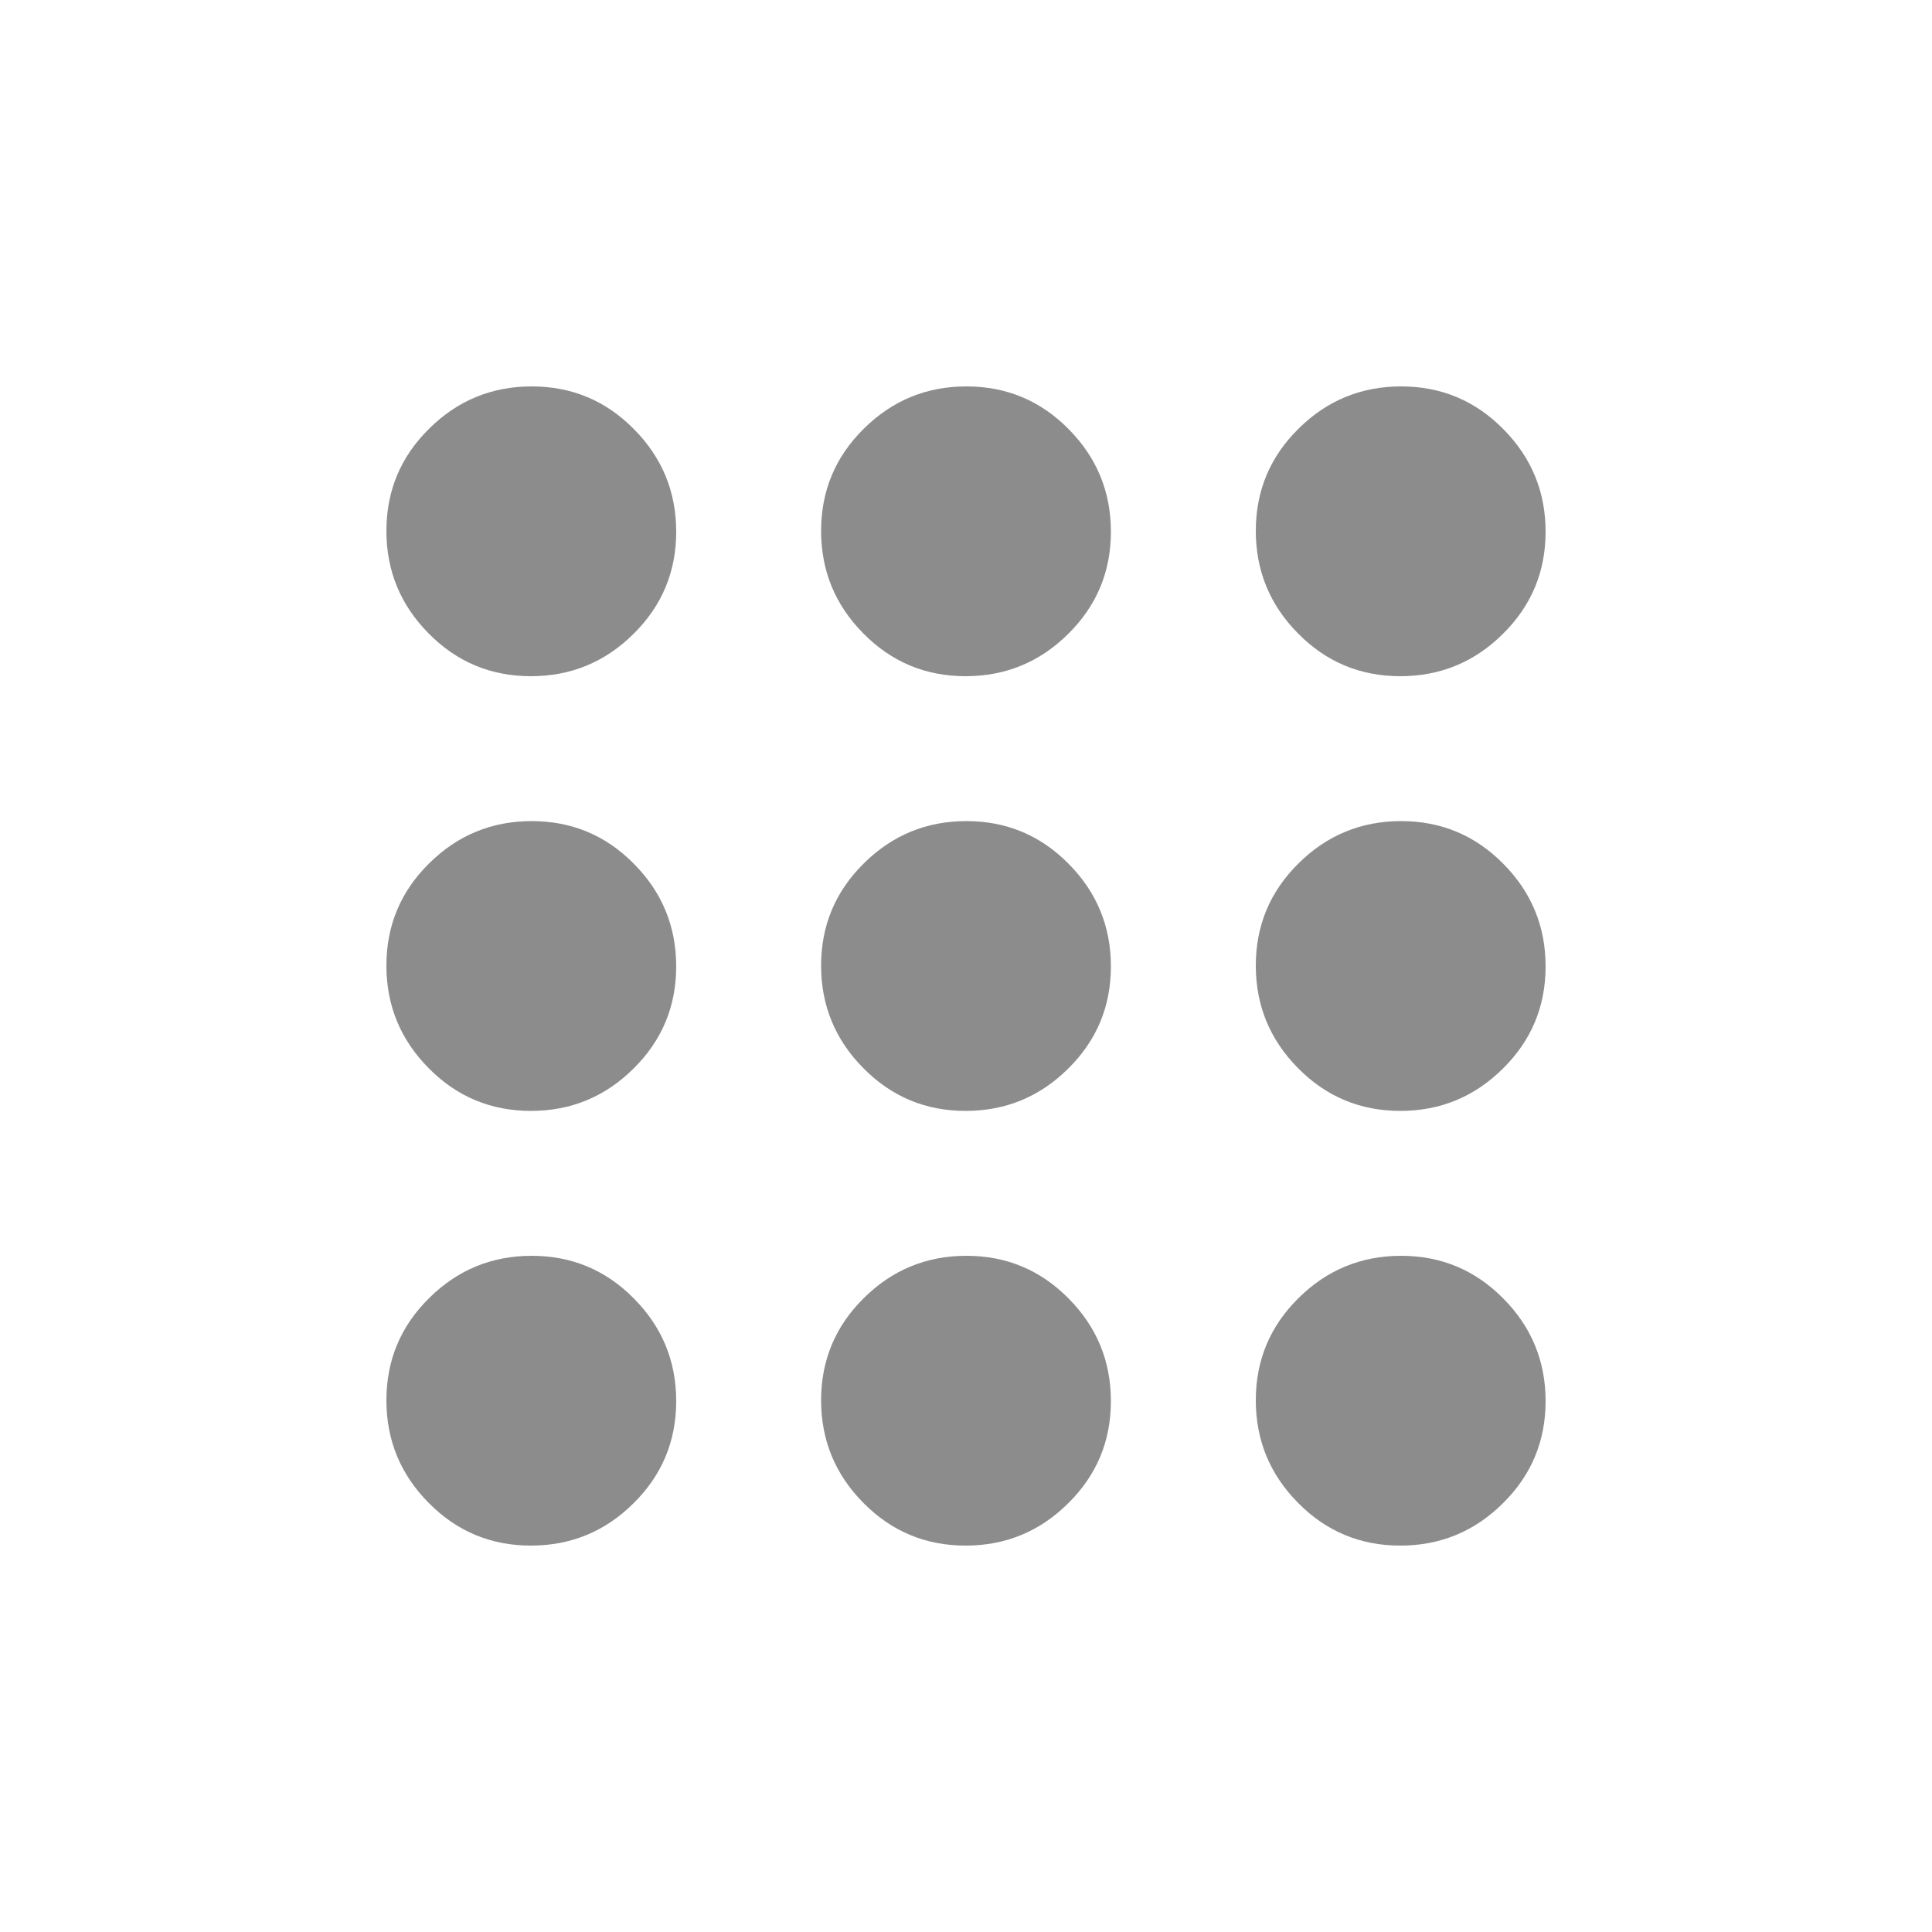 <svg width="20" height="20" viewBox="0 0 20 20" fill="none" xmlns="http://www.w3.org/2000/svg">
<path d="M5.496 16C5.082 16 4.729 15.853 4.438 15.558C4.146 15.264 4 14.909 4 14.496C4 14.082 4.147 13.729 4.442 13.438C4.736 13.146 5.091 13 5.504 13C5.918 13 6.271 13.147 6.562 13.442C6.854 13.736 7 14.091 7 14.504C7 14.918 6.853 15.271 6.558 15.562C6.264 15.854 5.909 16 5.496 16ZM9.996 16C9.582 16 9.229 15.853 8.938 15.558C8.646 15.264 8.5 14.909 8.5 14.496C8.5 14.082 8.647 13.729 8.942 13.438C9.236 13.146 9.591 13 10.004 13C10.418 13 10.771 13.147 11.062 13.442C11.354 13.736 11.5 14.091 11.5 14.504C11.5 14.918 11.353 15.271 11.058 15.562C10.764 15.854 10.409 16 9.996 16ZM14.496 16C14.082 16 13.729 15.853 13.438 15.558C13.146 15.264 13 14.909 13 14.496C13 14.082 13.147 13.729 13.442 13.438C13.736 13.146 14.091 13 14.504 13C14.918 13 15.271 13.147 15.562 13.442C15.854 13.736 16 14.091 16 14.504C16 14.918 15.853 15.271 15.558 15.562C15.264 15.854 14.909 16 14.496 16ZM5.496 11.5C5.082 11.5 4.729 11.353 4.438 11.058C4.146 10.764 4 10.409 4 9.996C4 9.582 4.147 9.229 4.442 8.938C4.736 8.646 5.091 8.5 5.504 8.5C5.918 8.5 6.271 8.647 6.562 8.942C6.854 9.236 7 9.591 7 10.004C7 10.418 6.853 10.771 6.558 11.062C6.264 11.354 5.909 11.5 5.496 11.5ZM9.996 11.5C9.582 11.5 9.229 11.353 8.938 11.058C8.646 10.764 8.5 10.409 8.5 9.996C8.5 9.582 8.647 9.229 8.942 8.938C9.236 8.646 9.591 8.5 10.004 8.5C10.418 8.5 10.771 8.647 11.062 8.942C11.354 9.236 11.5 9.591 11.5 10.004C11.5 10.418 11.353 10.771 11.058 11.062C10.764 11.354 10.409 11.5 9.996 11.5ZM14.496 11.5C14.082 11.5 13.729 11.353 13.438 11.058C13.146 10.764 13 10.409 13 9.996C13 9.582 13.147 9.229 13.442 8.938C13.736 8.646 14.091 8.5 14.504 8.5C14.918 8.5 15.271 8.647 15.562 8.942C15.854 9.236 16 9.591 16 10.004C16 10.418 15.853 10.771 15.558 11.062C15.264 11.354 14.909 11.5 14.496 11.5ZM5.496 7C5.082 7 4.729 6.853 4.438 6.558C4.146 6.264 4 5.909 4 5.496C4 5.082 4.147 4.729 4.442 4.438C4.736 4.146 5.091 4 5.504 4C5.918 4 6.271 4.147 6.562 4.442C6.854 4.736 7 5.091 7 5.504C7 5.918 6.853 6.271 6.558 6.562C6.264 6.854 5.909 7 5.496 7ZM9.996 7C9.582 7 9.229 6.853 8.938 6.558C8.646 6.264 8.5 5.909 8.5 5.496C8.5 5.082 8.647 4.729 8.942 4.438C9.236 4.146 9.591 4 10.004 4C10.418 4 10.771 4.147 11.062 4.442C11.354 4.736 11.5 5.091 11.5 5.504C11.5 5.918 11.353 6.271 11.058 6.562C10.764 6.854 10.409 7 9.996 7ZM14.496 7C14.082 7 13.729 6.853 13.438 6.558C13.146 6.264 13 5.909 13 5.496C13 5.082 13.147 4.729 13.442 4.438C13.736 4.146 14.091 4 14.504 4C14.918 4 15.271 4.147 15.562 4.442C15.854 4.736 16 5.091 16 5.504C16 5.918 15.853 6.271 15.558 6.562C15.264 6.854 14.909 7 14.496 7Z" fill="#8C8C8C"/>
</svg>
